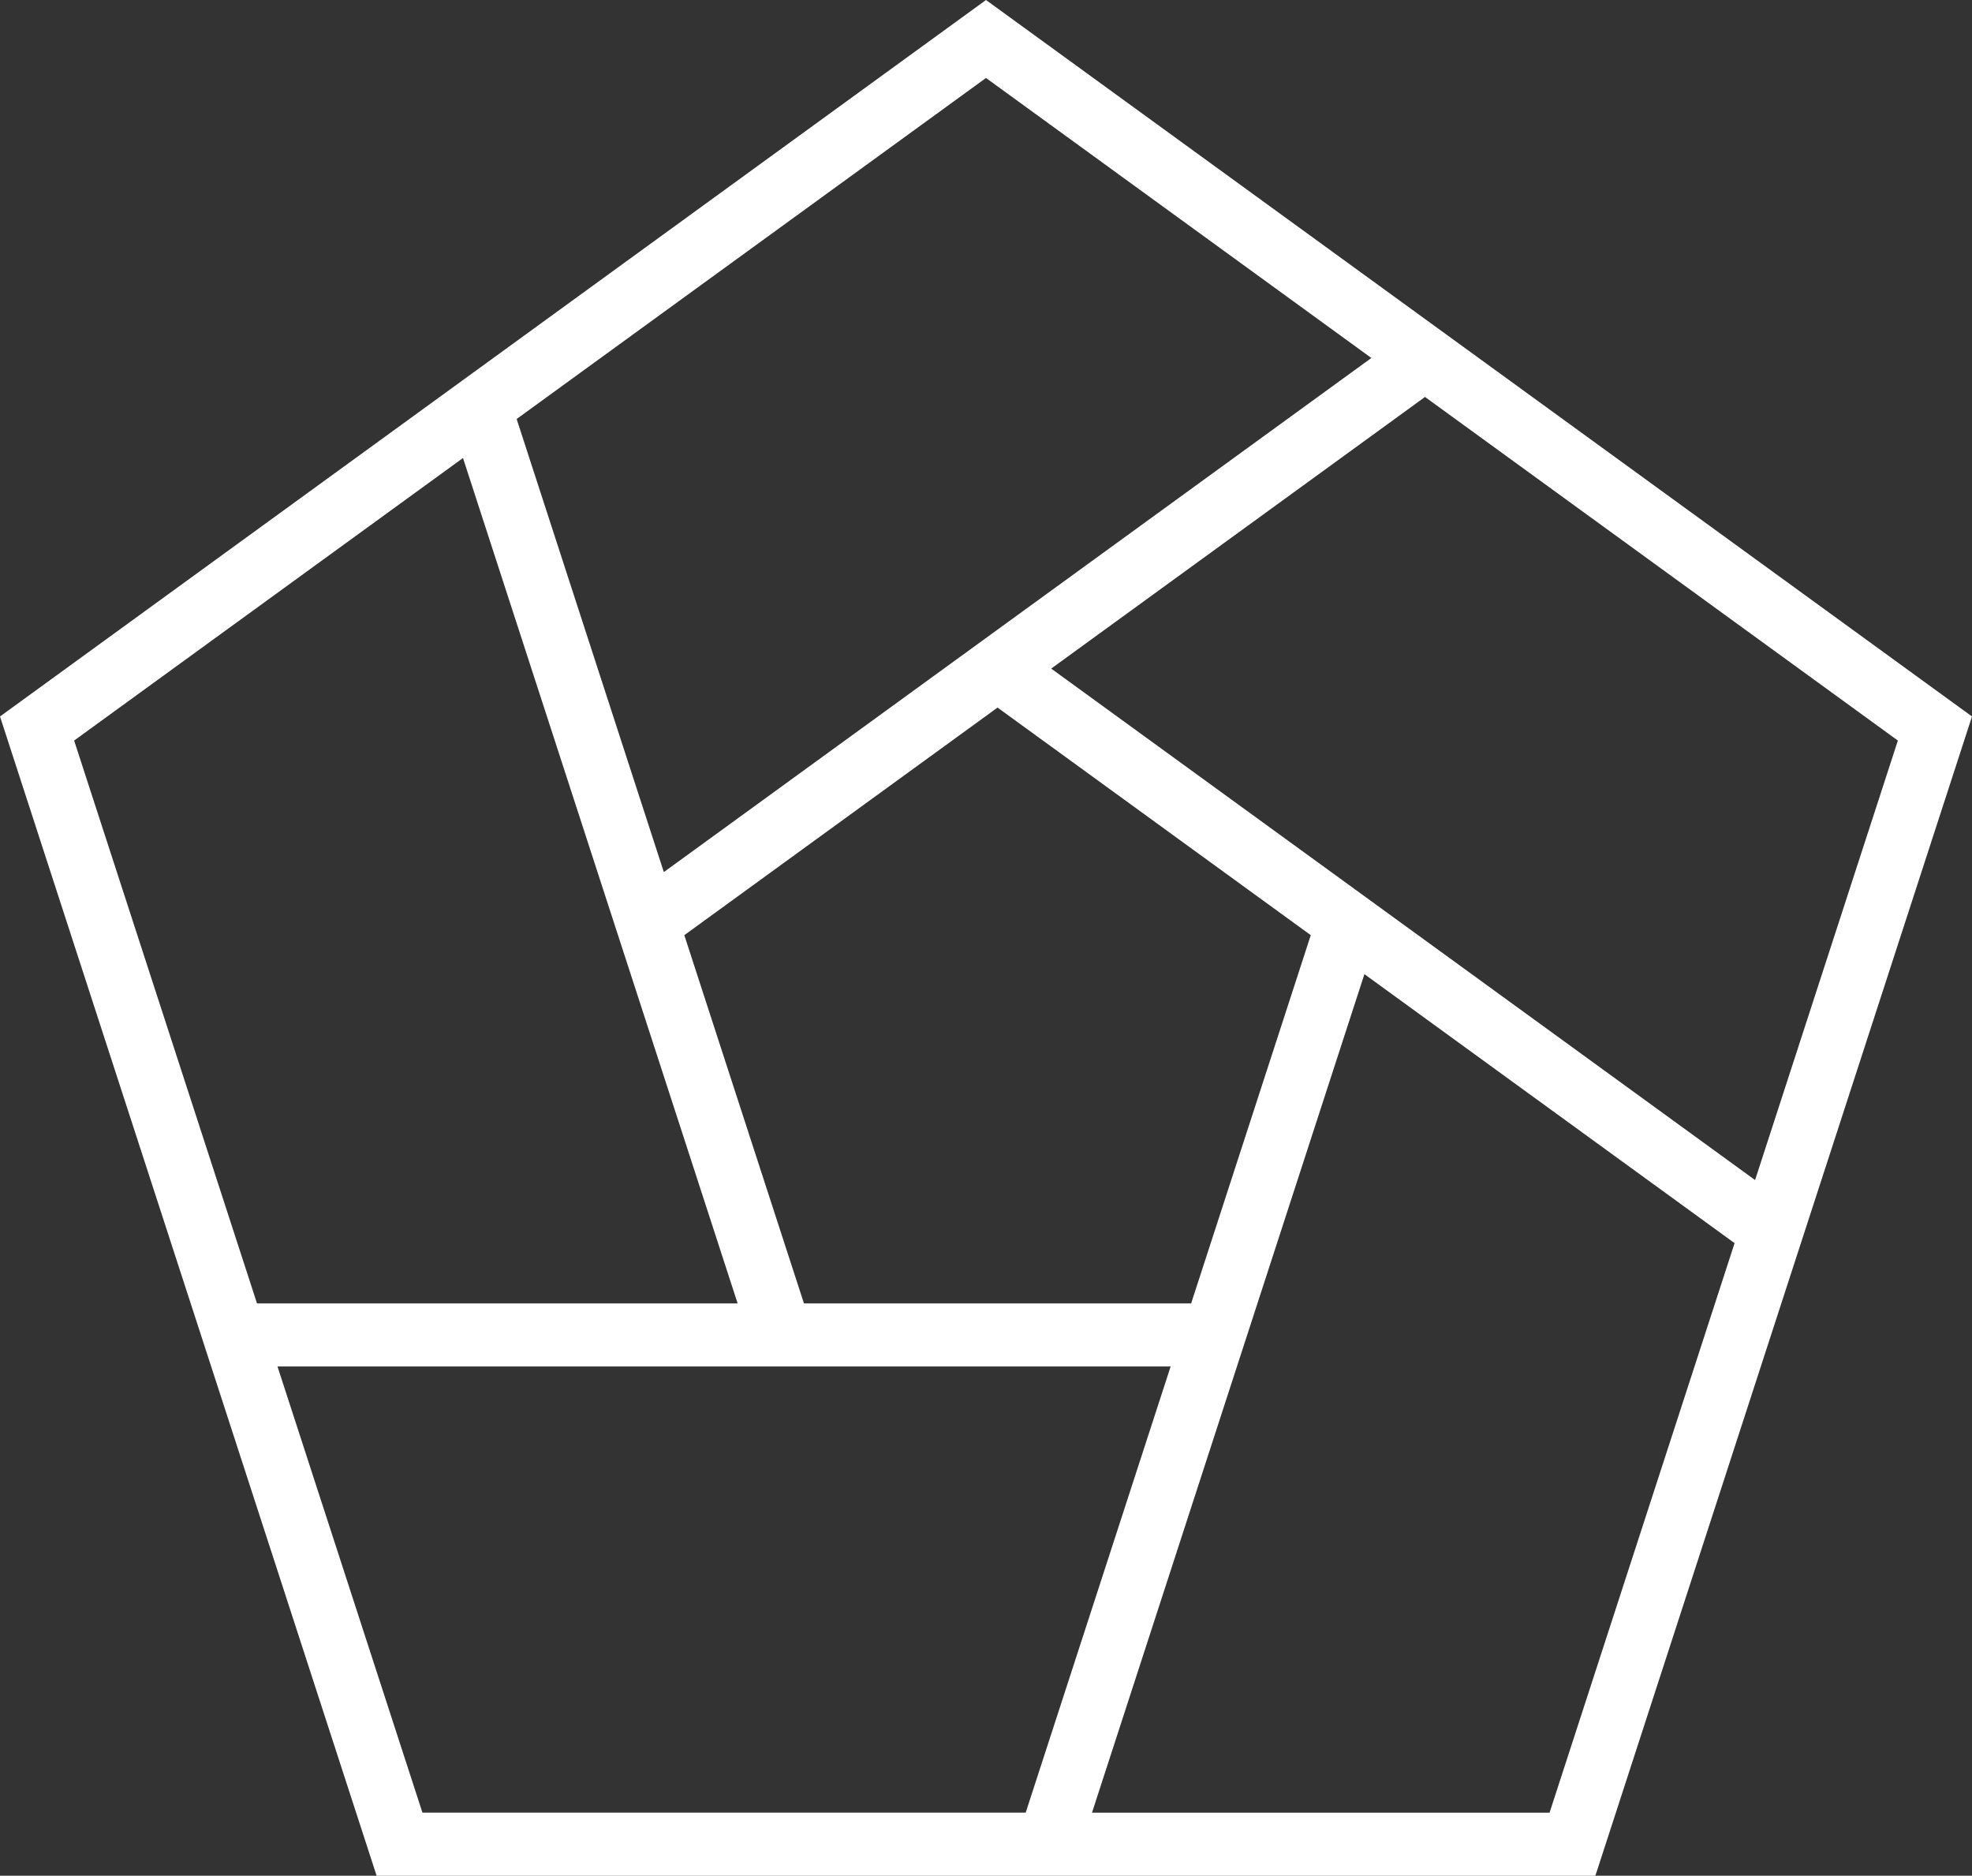 <svg id="White_Pentagon_icon" data-name="White Pentagon icon" xmlns="http://www.w3.org/2000/svg" width="679.683" height="646.419" viewBox="0 0 679.683 646.419">
  <rect x="0" y="0" width="679.683" height="646.419" fill="#333333" stroke="none"/>
  <path id="Path_1573" data-name="Path 1573" d="M95.643,470.929H403.478l-49.958,153.75H145.6ZM470.268,335.716l127.584,92.7-63.77,196.268H376.375ZM277.1,449.193,235.862,322.28l107.96-78.433,107.957,78.436L410.54,449.195Zm-188.516,0L25.553,255.214,159.578,157.84l94.664,291.353Zm273.73-218.779L491.154,136.8,654.13,255.214,604.916,406.677ZM178.069,144.4,339.842,26.87l132.822,96.5L228.8,300.544ZM339.842,0,0,246.913,129.807,646.419H549.875L679.683,246.913Z" fill="#fff"/>
</svg>
